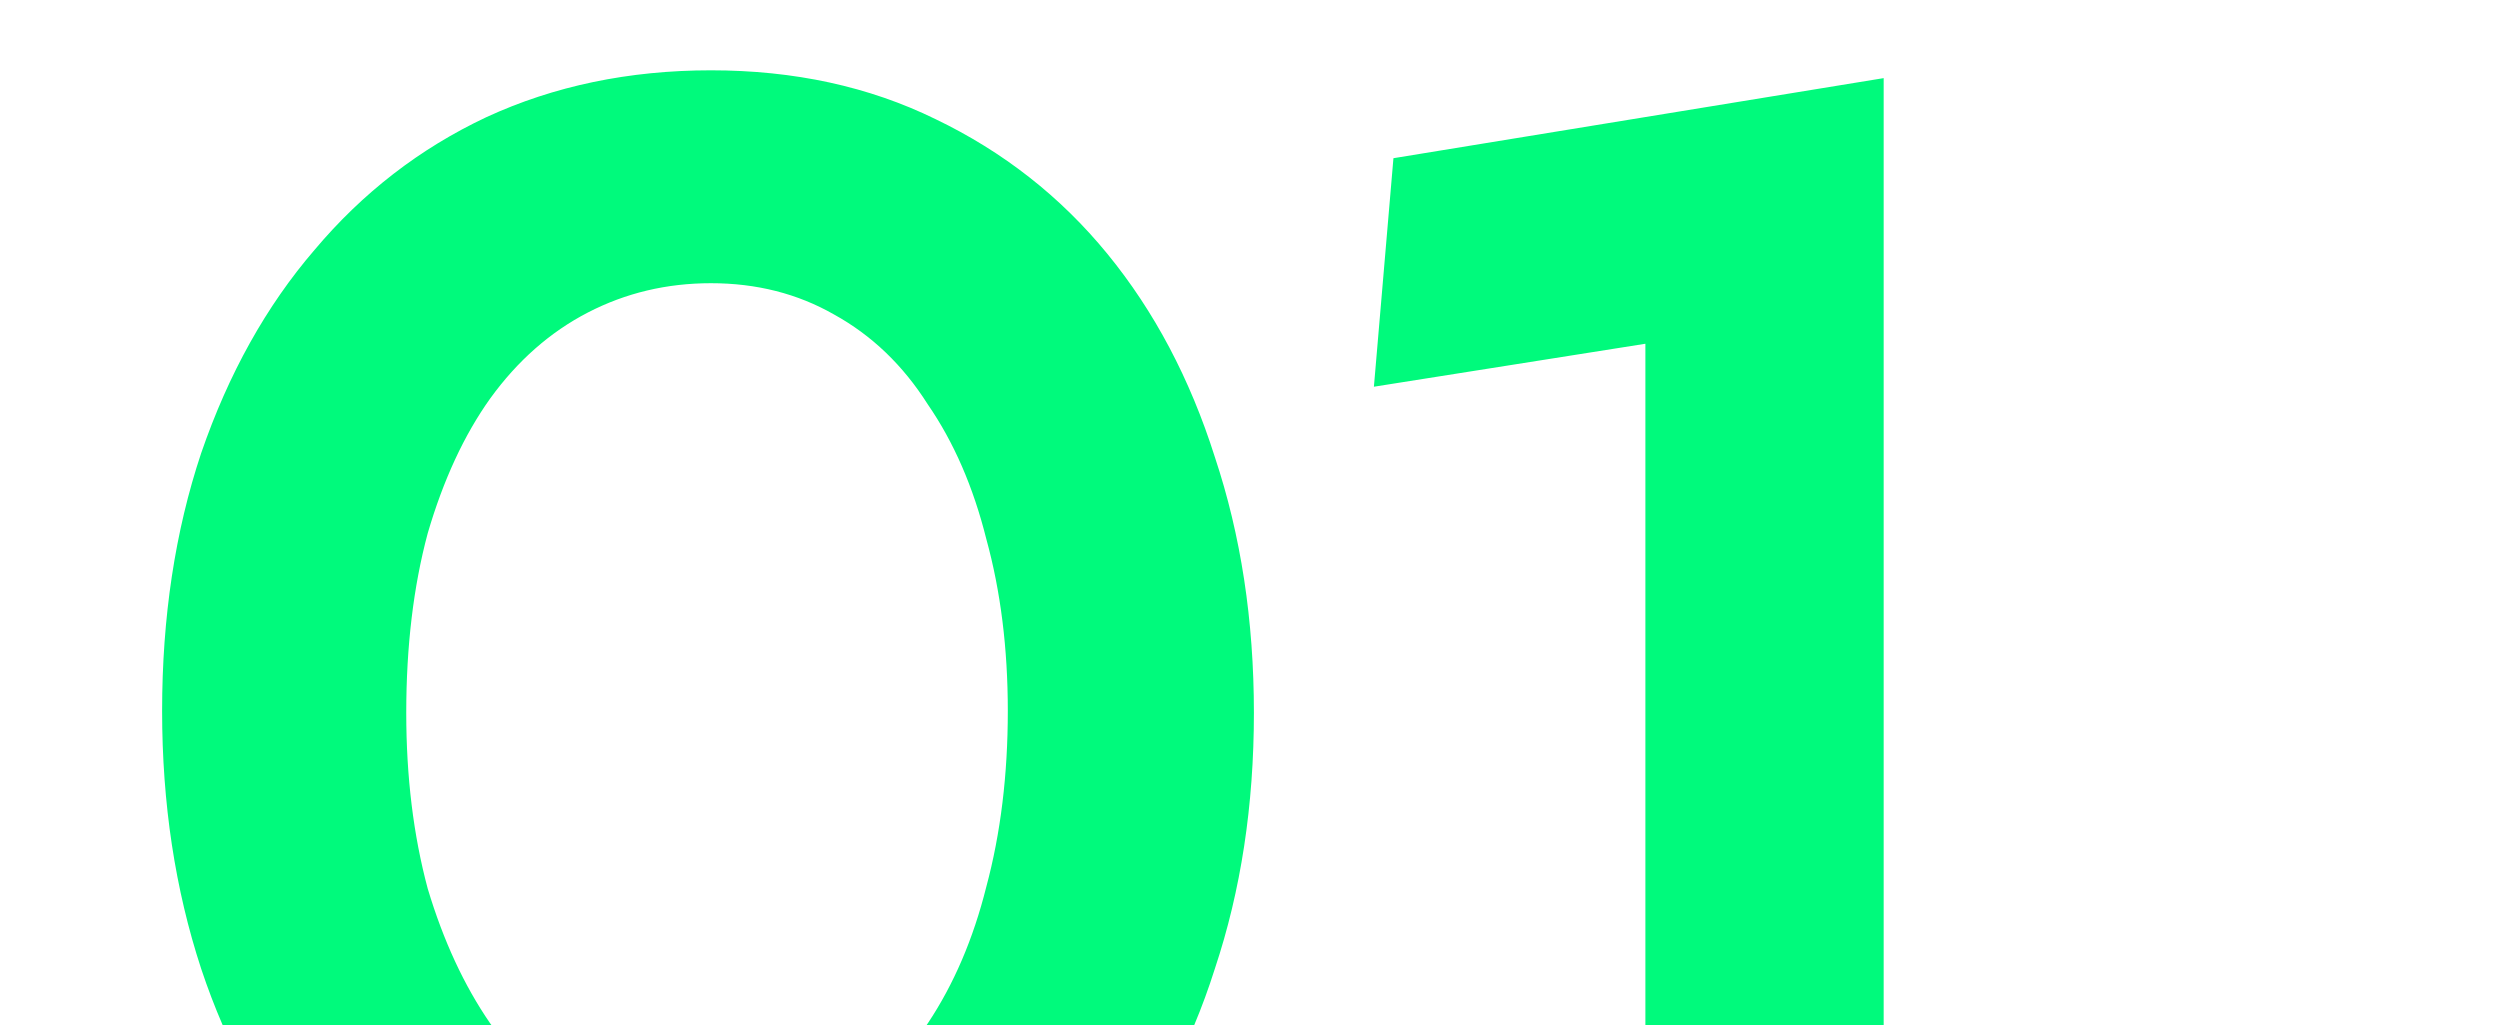 <?xml version="1.0" encoding="UTF-8"?> <svg xmlns="http://www.w3.org/2000/svg" width="256" height="105" viewBox="0 0 256 105" fill="none"><g clip-path="url(#clip0_218_831)"><path d="M72.8 138.8C64.267 138.8 56.533 137.133 49.6 133.8C42.8 130.467 36.933 125.867 32 120C27.067 114.133 23.267 107.2 20.6 99.2C17.933 91.067 16.6 82.267 16.6 72.8C16.6 63.2 17.933 54.4 20.6 46.4C23.4 38.267 27.267 31.333 32.2 25.6C37.133 19.733 43 15.2 49.8 12C56.733 8.8 64.4 7.2 72.8 7.2C81.333 7.2 89 8.867 95.8 12.2C102.733 15.533 108.6 20.133 113.4 26C118.2 31.867 121.867 38.8 124.4 46.8C127.067 54.8 128.4 63.533 128.4 73C128.4 82.467 127.067 91.2 124.4 99.2C121.867 107.2 118.133 114.133 113.2 120C108.267 125.867 102.4 130.467 95.6 133.8C88.8 137.133 81.2 138.8 72.8 138.8ZM73 117C77.667 117 81.8 115.933 85.4 113.8C89.133 111.667 92.333 108.667 95 104.8C97.667 100.8 99.667 96.133 101 90.8C102.467 85.333 103.2 79.333 103.2 72.8C103.2 66.4 102.467 60.533 101 55.2C99.667 49.867 97.667 45.267 95 41.4C92.467 37.4 89.267 34.333 85.4 32.2C81.667 30.067 77.467 29 72.8 29C68.267 29 64.067 30 60.2 32C56.333 34 53 36.933 50.2 40.8C47.533 44.533 45.4 49.133 43.8 54.6C42.333 60.067 41.6 66.2 41.6 73C41.6 79.533 42.333 85.533 43.8 91C45.4 96.333 47.533 100.933 50.2 104.8C53 108.667 56.333 111.667 60.2 113.8C64.067 115.933 68.333 117 73 117ZM142.688 16.2L192.888 8V137H168.488V35.2L140.688 39.6L142.688 16.2Z" fill="#00FA7C"></path></g><defs><clipPath id="clip0_218_831"><rect width="256" height="105" fill="white"></rect></clipPath></defs></svg> 